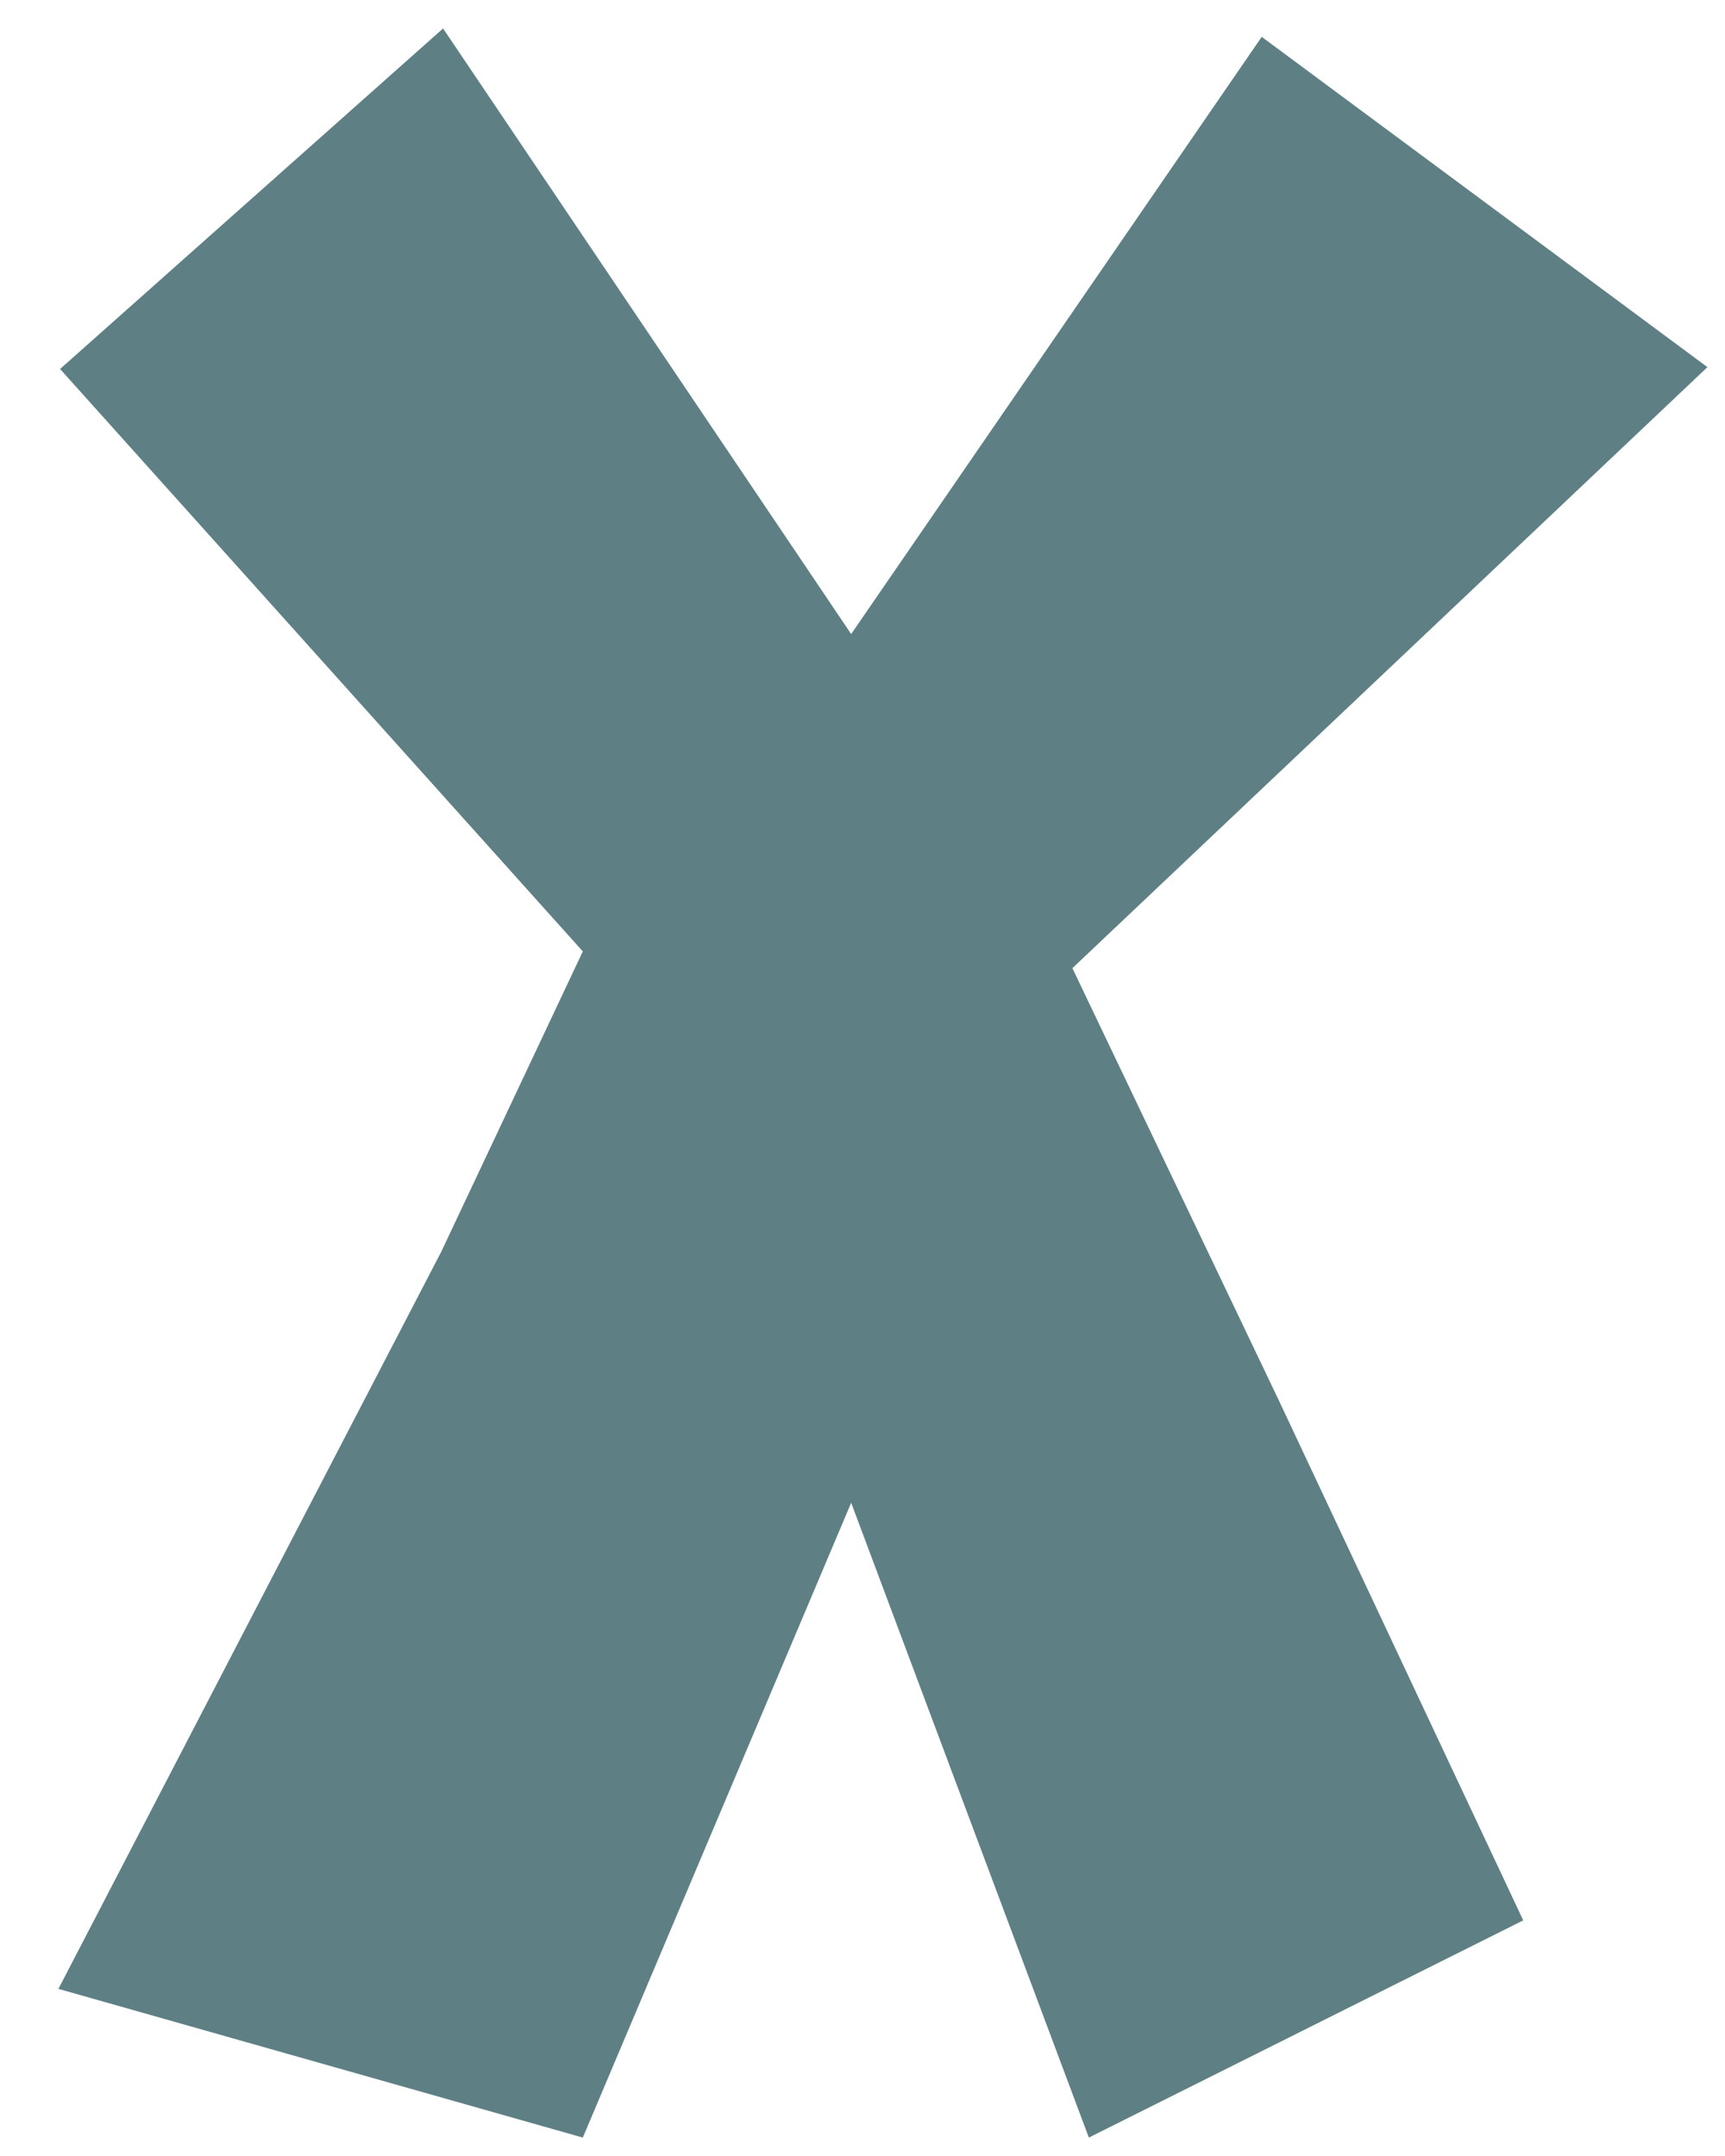 <svg width="28" height="35" viewBox="0 0 28 35" fill="none" xmlns="http://www.w3.org/2000/svg">
<g clip-path="url(#clip0_191_220)">
<path d="M7.192 0.462L13.816 10.293L20.48 0.598L27.715 5.96L17.407 15.717L20.752 22.721L24.725 31.175L17.674 34.701L13.816 24.396L9.46 34.701L0.948 32.287L7.164 20.317L9.46 15.445L0.975 5.99L7.192 0.462Z" fill="#5E8084"/>
</g>
<defs>
<clipPath id="clip0_191_220">
<rect width="26.767" height="34.239" fill="white" transform="translate(0.948 0.462)"/>
</clipPath>
</defs>
</svg>
